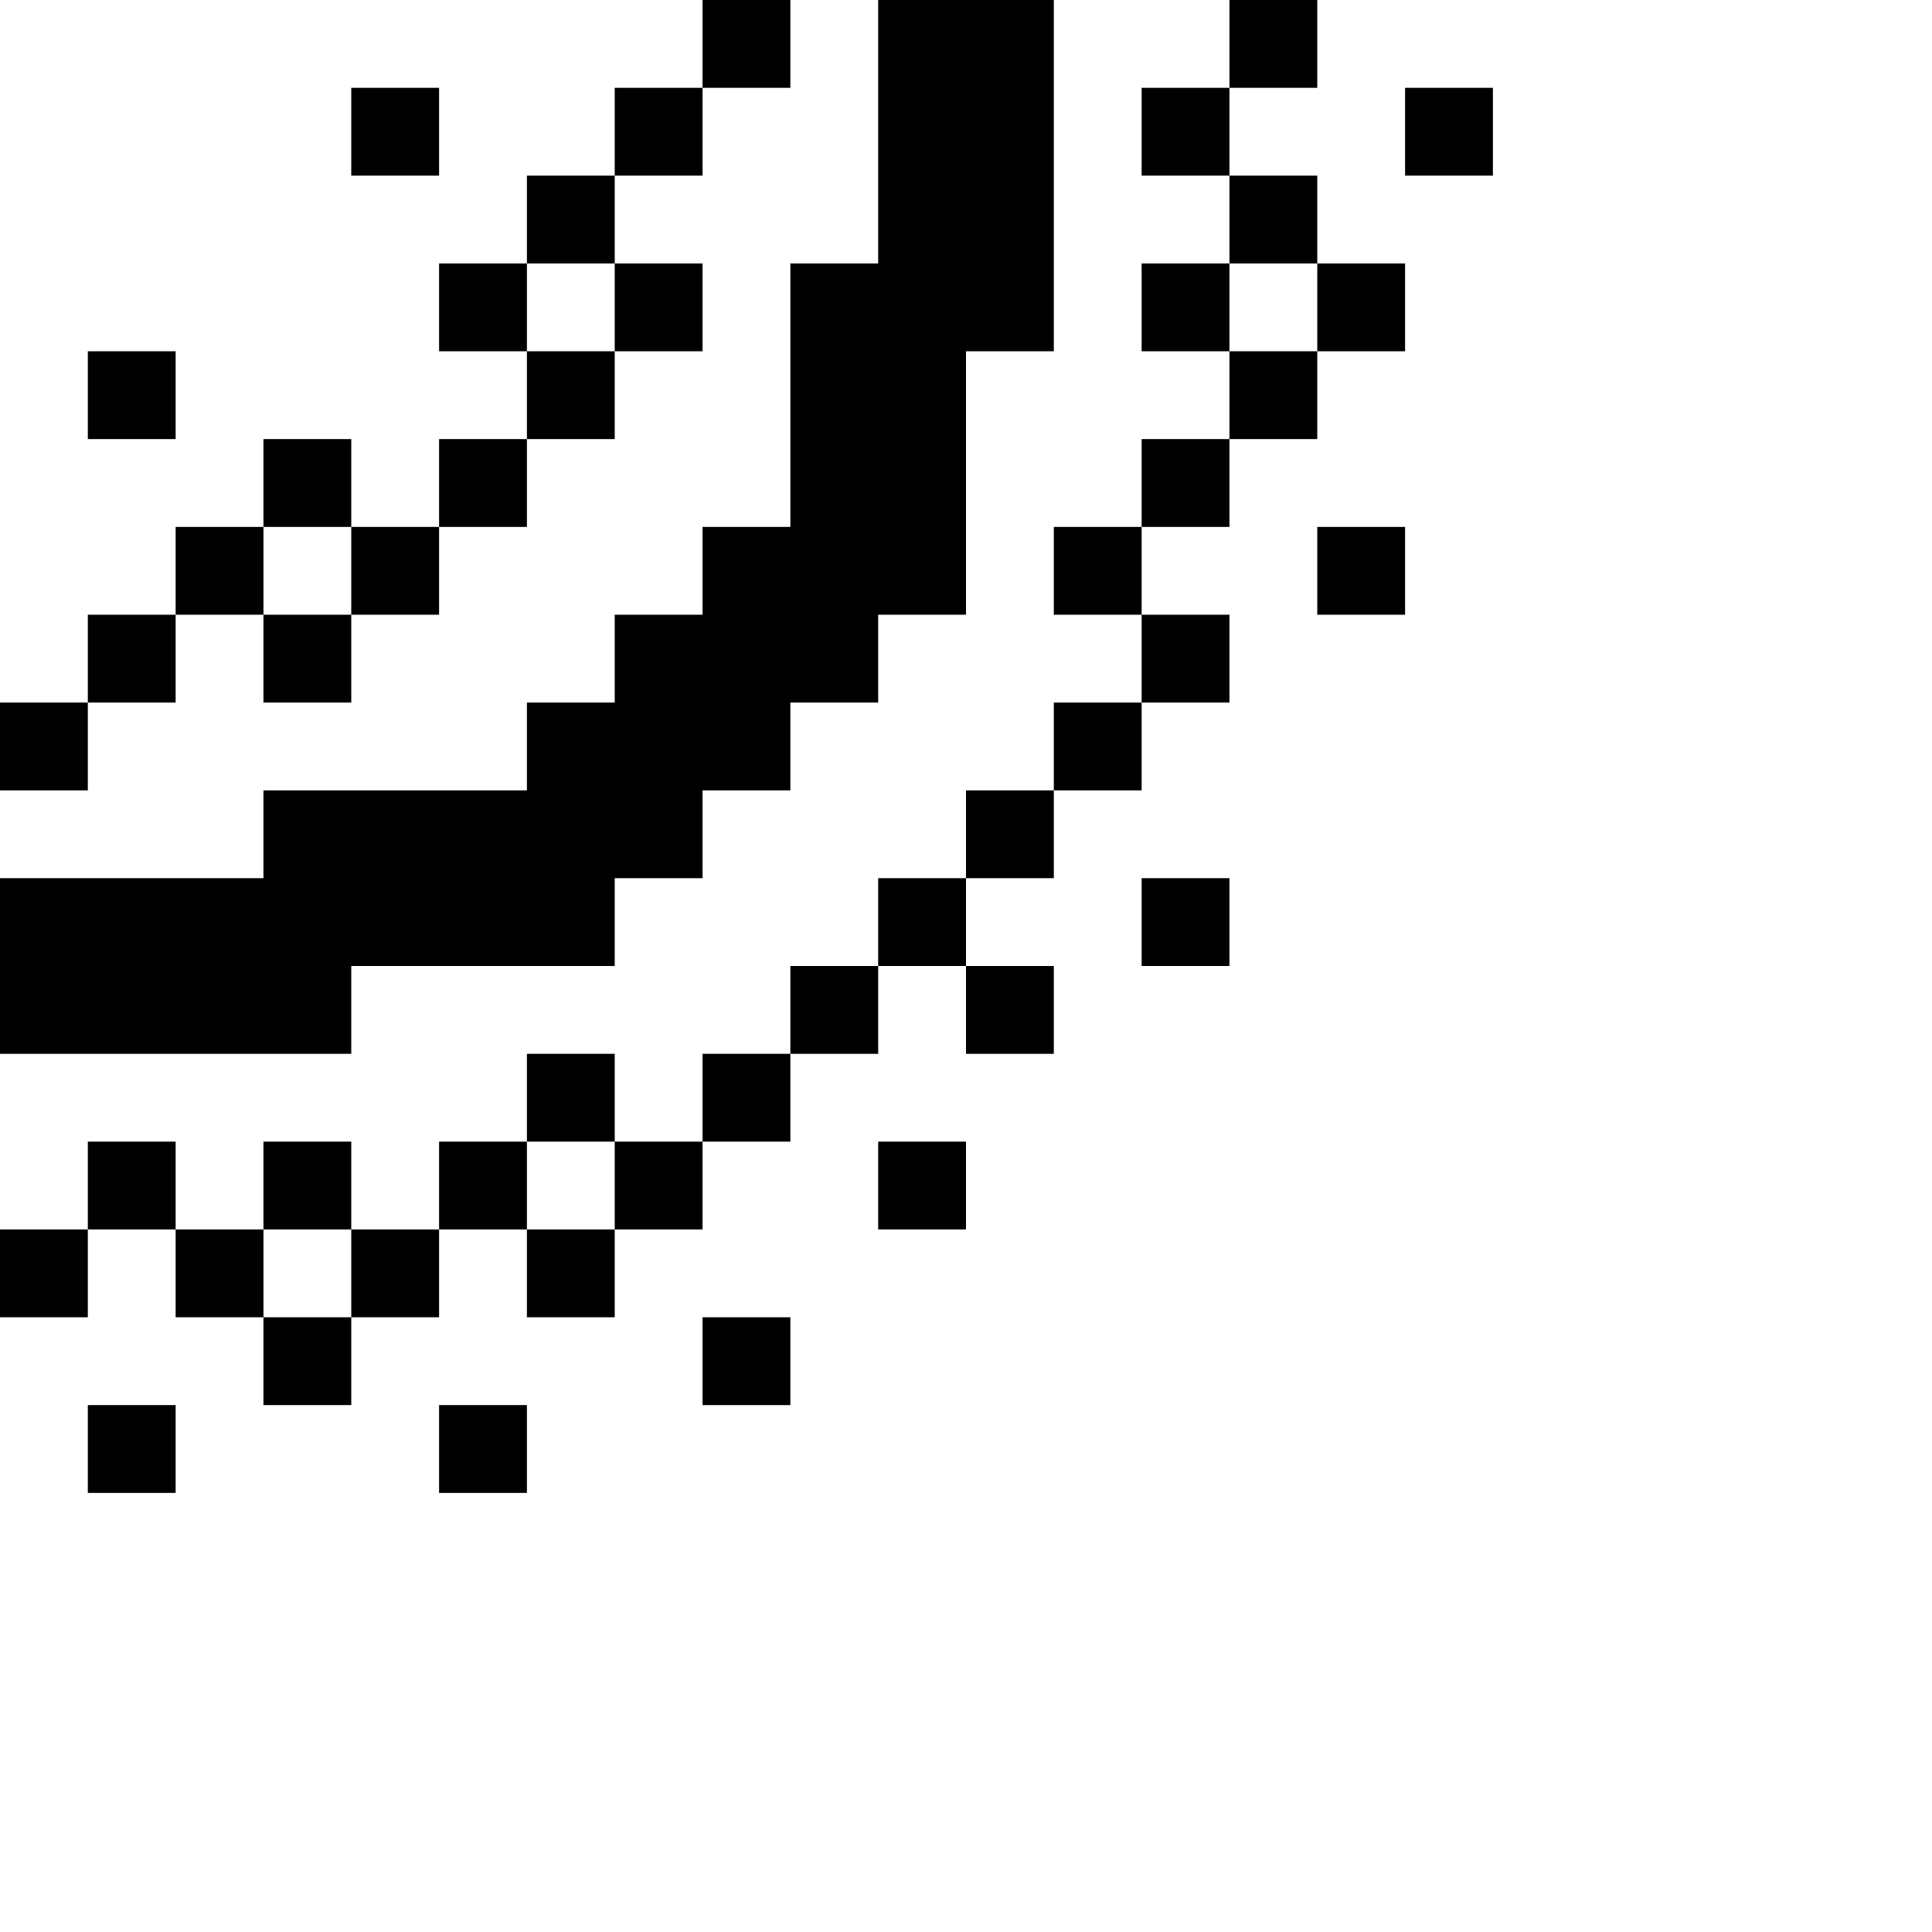 <svg xmlns="http://www.w3.org/2000/svg" id="memory-box-light-round-down-right-stipple" viewBox="0 0 22 22"><path d="M5 2H4V1H5M17 2H16V1H17M2 5H1V4H2M6 4H7V3H6M14 4H15V3H14M16 7H15V6H16M3 7H4V6H3M1 9H0V8H1V7H2V6H3V5H4V6H5V5H6V4H5V3H6V2H7V1H8V0H9V1H8V2H7V3H8V4H7V5H6V6H5V7H4V8H3V7H2V8H1M14 11H13V10H14M4 12H0V10H3V9H6V8H7V7H8V6H9V3H10V0H12V4H11V7H10V8H9V9H8V10H7V11H4M11 14H10V13H11M6 14H7V13H6M3 15H4V14H3M4 16H3V15H2V14H1V15H0V14H1V13H2V14H3V13H4V14H5V13H6V12H7V13H8V12H9V11H10V10H11V9H12V8H13V7H12V6H13V5H14V4H13V3H14V2H13V1H14V0H15V1H14V2H15V3H16V4H15V5H14V6H13V7H14V8H13V9H12V10H11V11H12V12H11V11H10V12H9V13H8V14H7V15H6V14H5V15H4M9 16H8V15H9M2 17H1V16H2M6 17H5V16H6Z" /></svg>